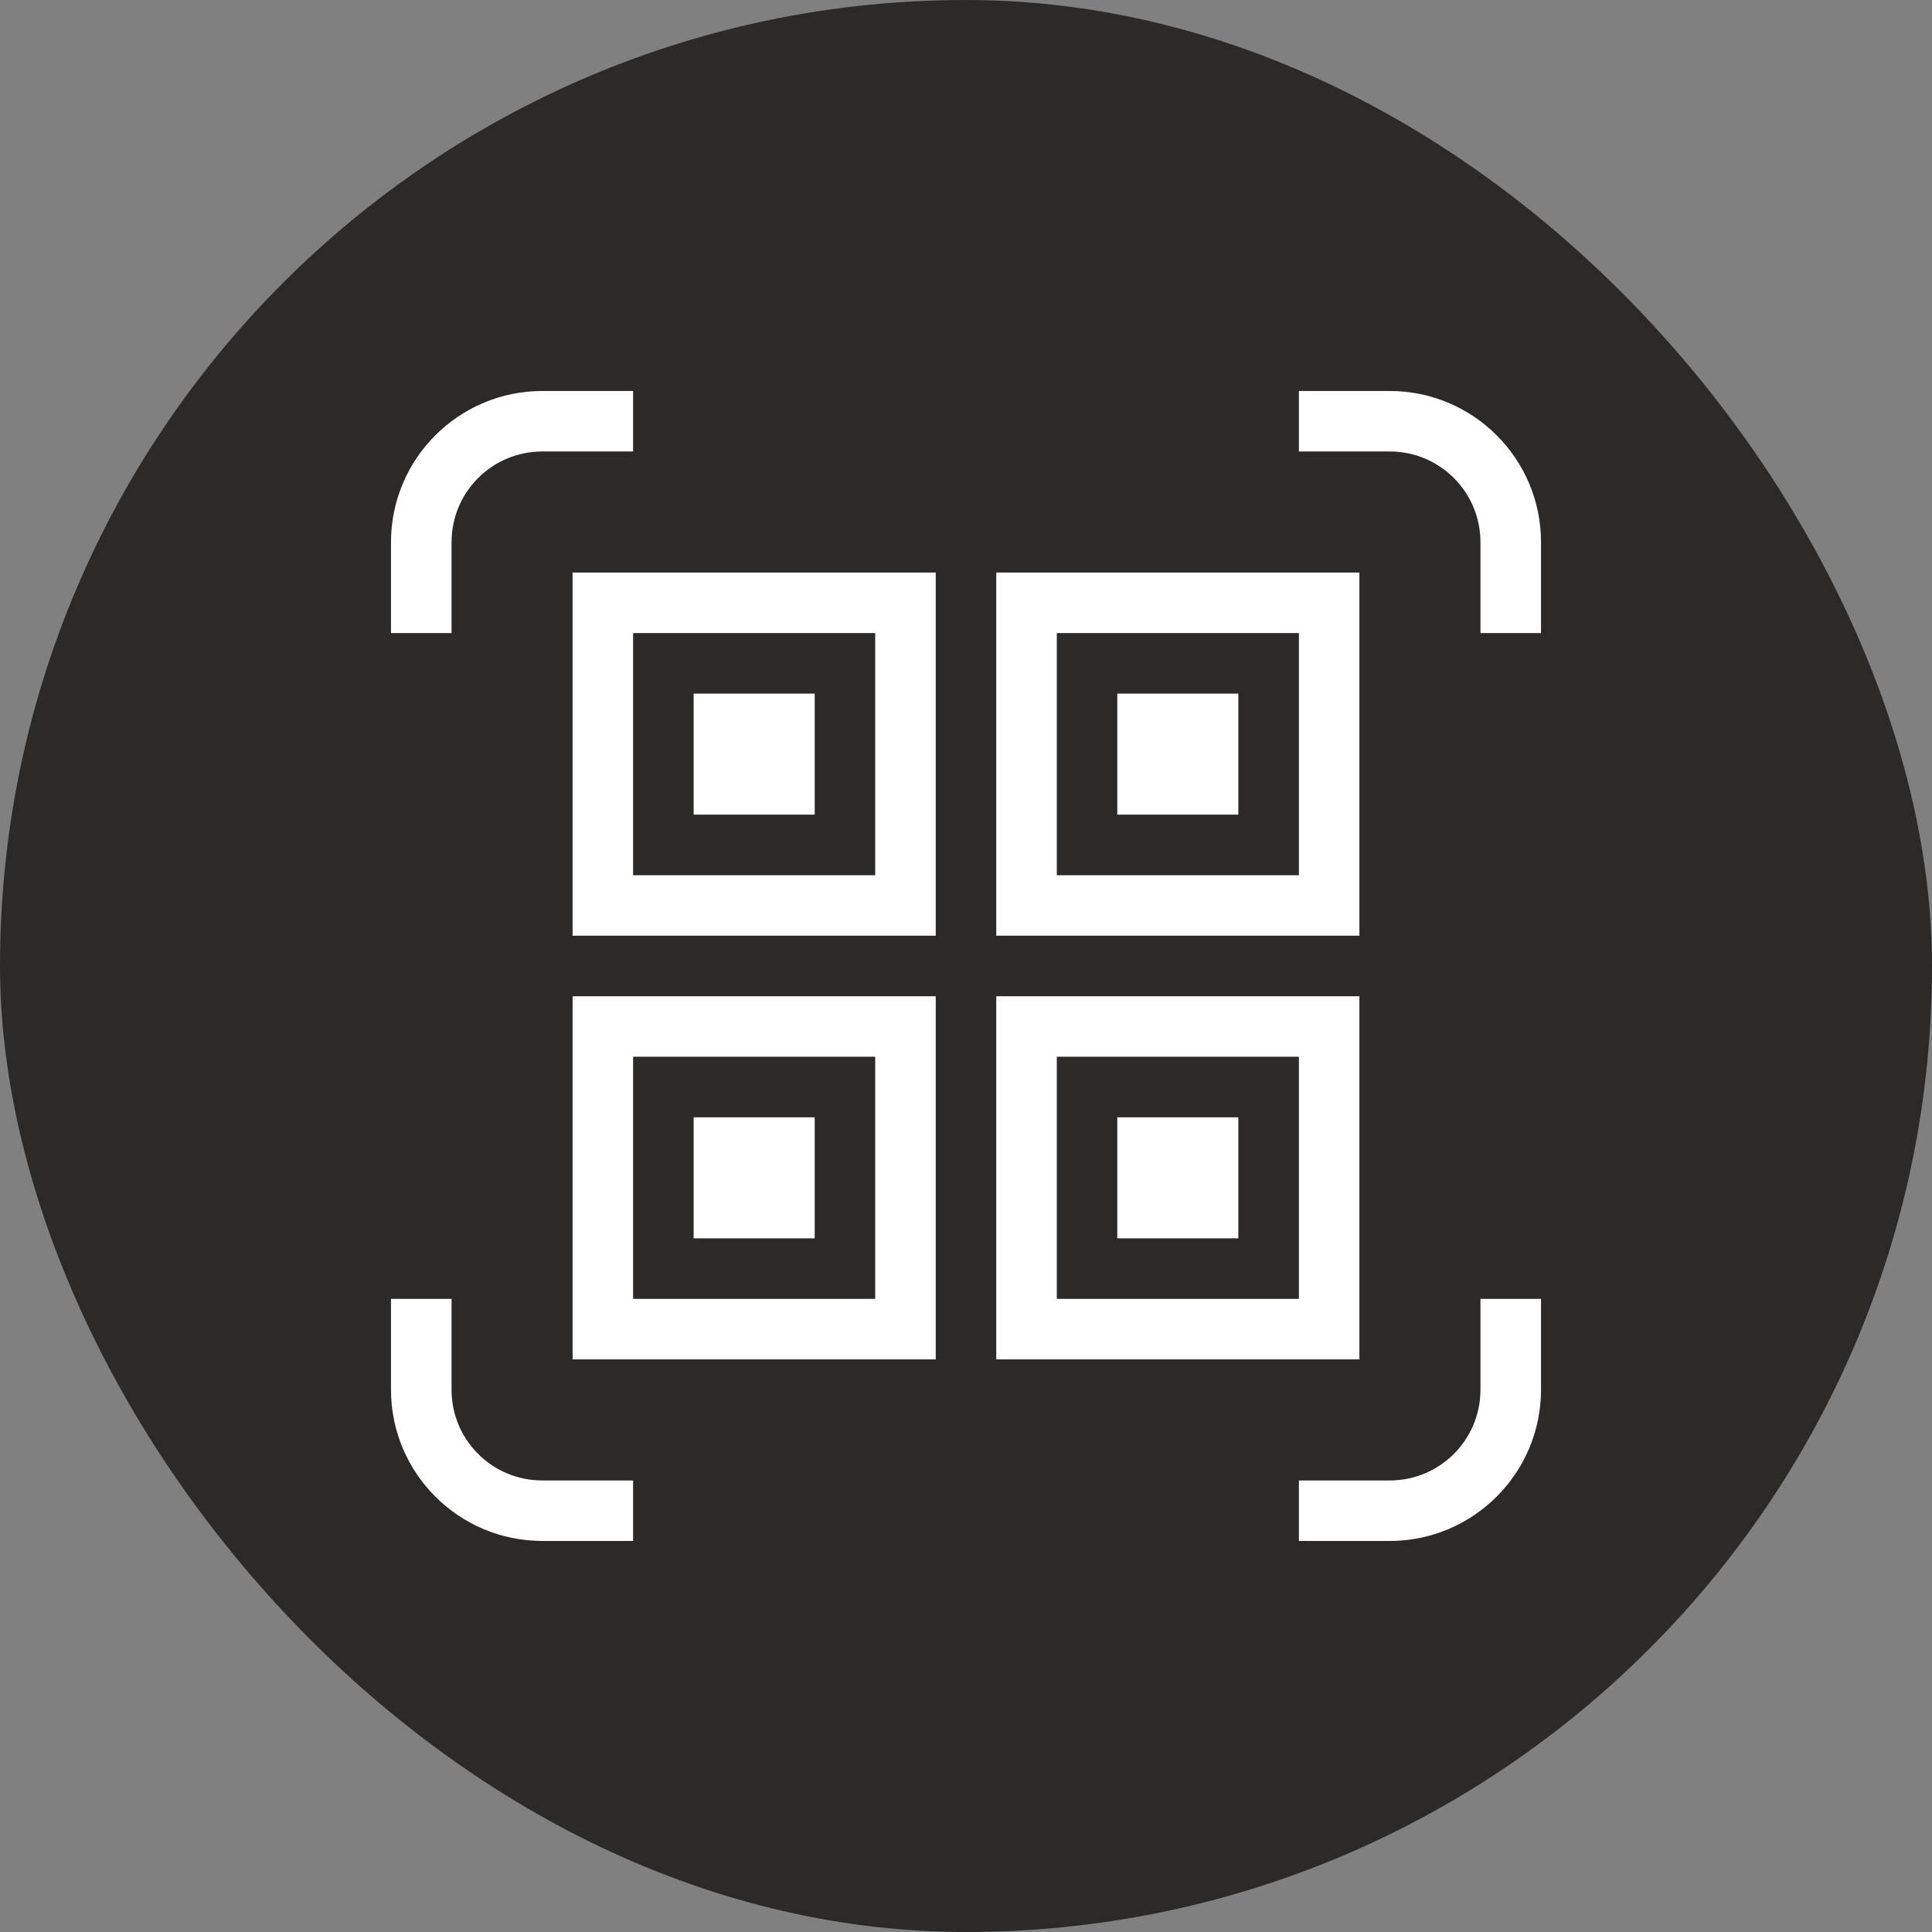 <svg width="32" height="32" viewBox="0 0 32 32" fill="none" xmlns="http://www.w3.org/2000/svg">
<rect x="0" y="0" width="32" height="32" fill="#808080" stroke="none"/>
<rect width="32" height="32" rx="16" fill="#2C2A29"/>
<path fill-rule="evenodd" clip-rule="evenodd" d="M8.983 7.478C8.15 7.478 7.479 8.15 7.479 8.982V10.486H6.476V8.982C6.476 7.598 7.599 6.476 8.983 6.476H10.486V7.478H8.983ZM21.514 6.476H23.018C24.401 6.476 25.524 7.598 25.524 8.982V10.486H24.521V8.982C24.521 8.15 23.85 7.478 23.018 7.478H21.514V6.476ZM24.521 23.017C24.521 23.849 23.85 24.521 23.018 24.521H21.514V25.523H23.018C24.401 25.523 25.524 24.4 25.524 23.017V21.513H24.521V23.017ZM7.479 21.513V23.017C7.479 23.849 8.15 24.521 8.983 24.521H10.486V25.523H8.983C7.599 25.523 6.476 24.4 6.476 23.017V21.513H7.479ZM9.484 15.498H15.499V9.483H9.484V15.498ZM10.486 10.486H14.496V14.496H10.486V10.486ZM16.501 9.483H22.516V15.498H16.501V9.483ZM17.504 14.496H21.514V10.486H17.504V14.496ZM20.511 11.488H18.506V13.493H20.511V11.488ZM11.489 11.488H13.494V13.493H11.489V11.488ZM20.511 18.506H18.506V20.511H20.511V18.506ZM11.489 18.506H13.494V20.511H11.489V18.506ZM9.484 22.516H15.499V16.501H9.484V22.516ZM10.486 17.503H14.496V21.513H10.486V17.503ZM16.501 16.501H22.516V22.516H16.501V16.501ZM17.504 21.513H21.514V17.503H17.504V21.513Z" fill="white"/>
</svg>

